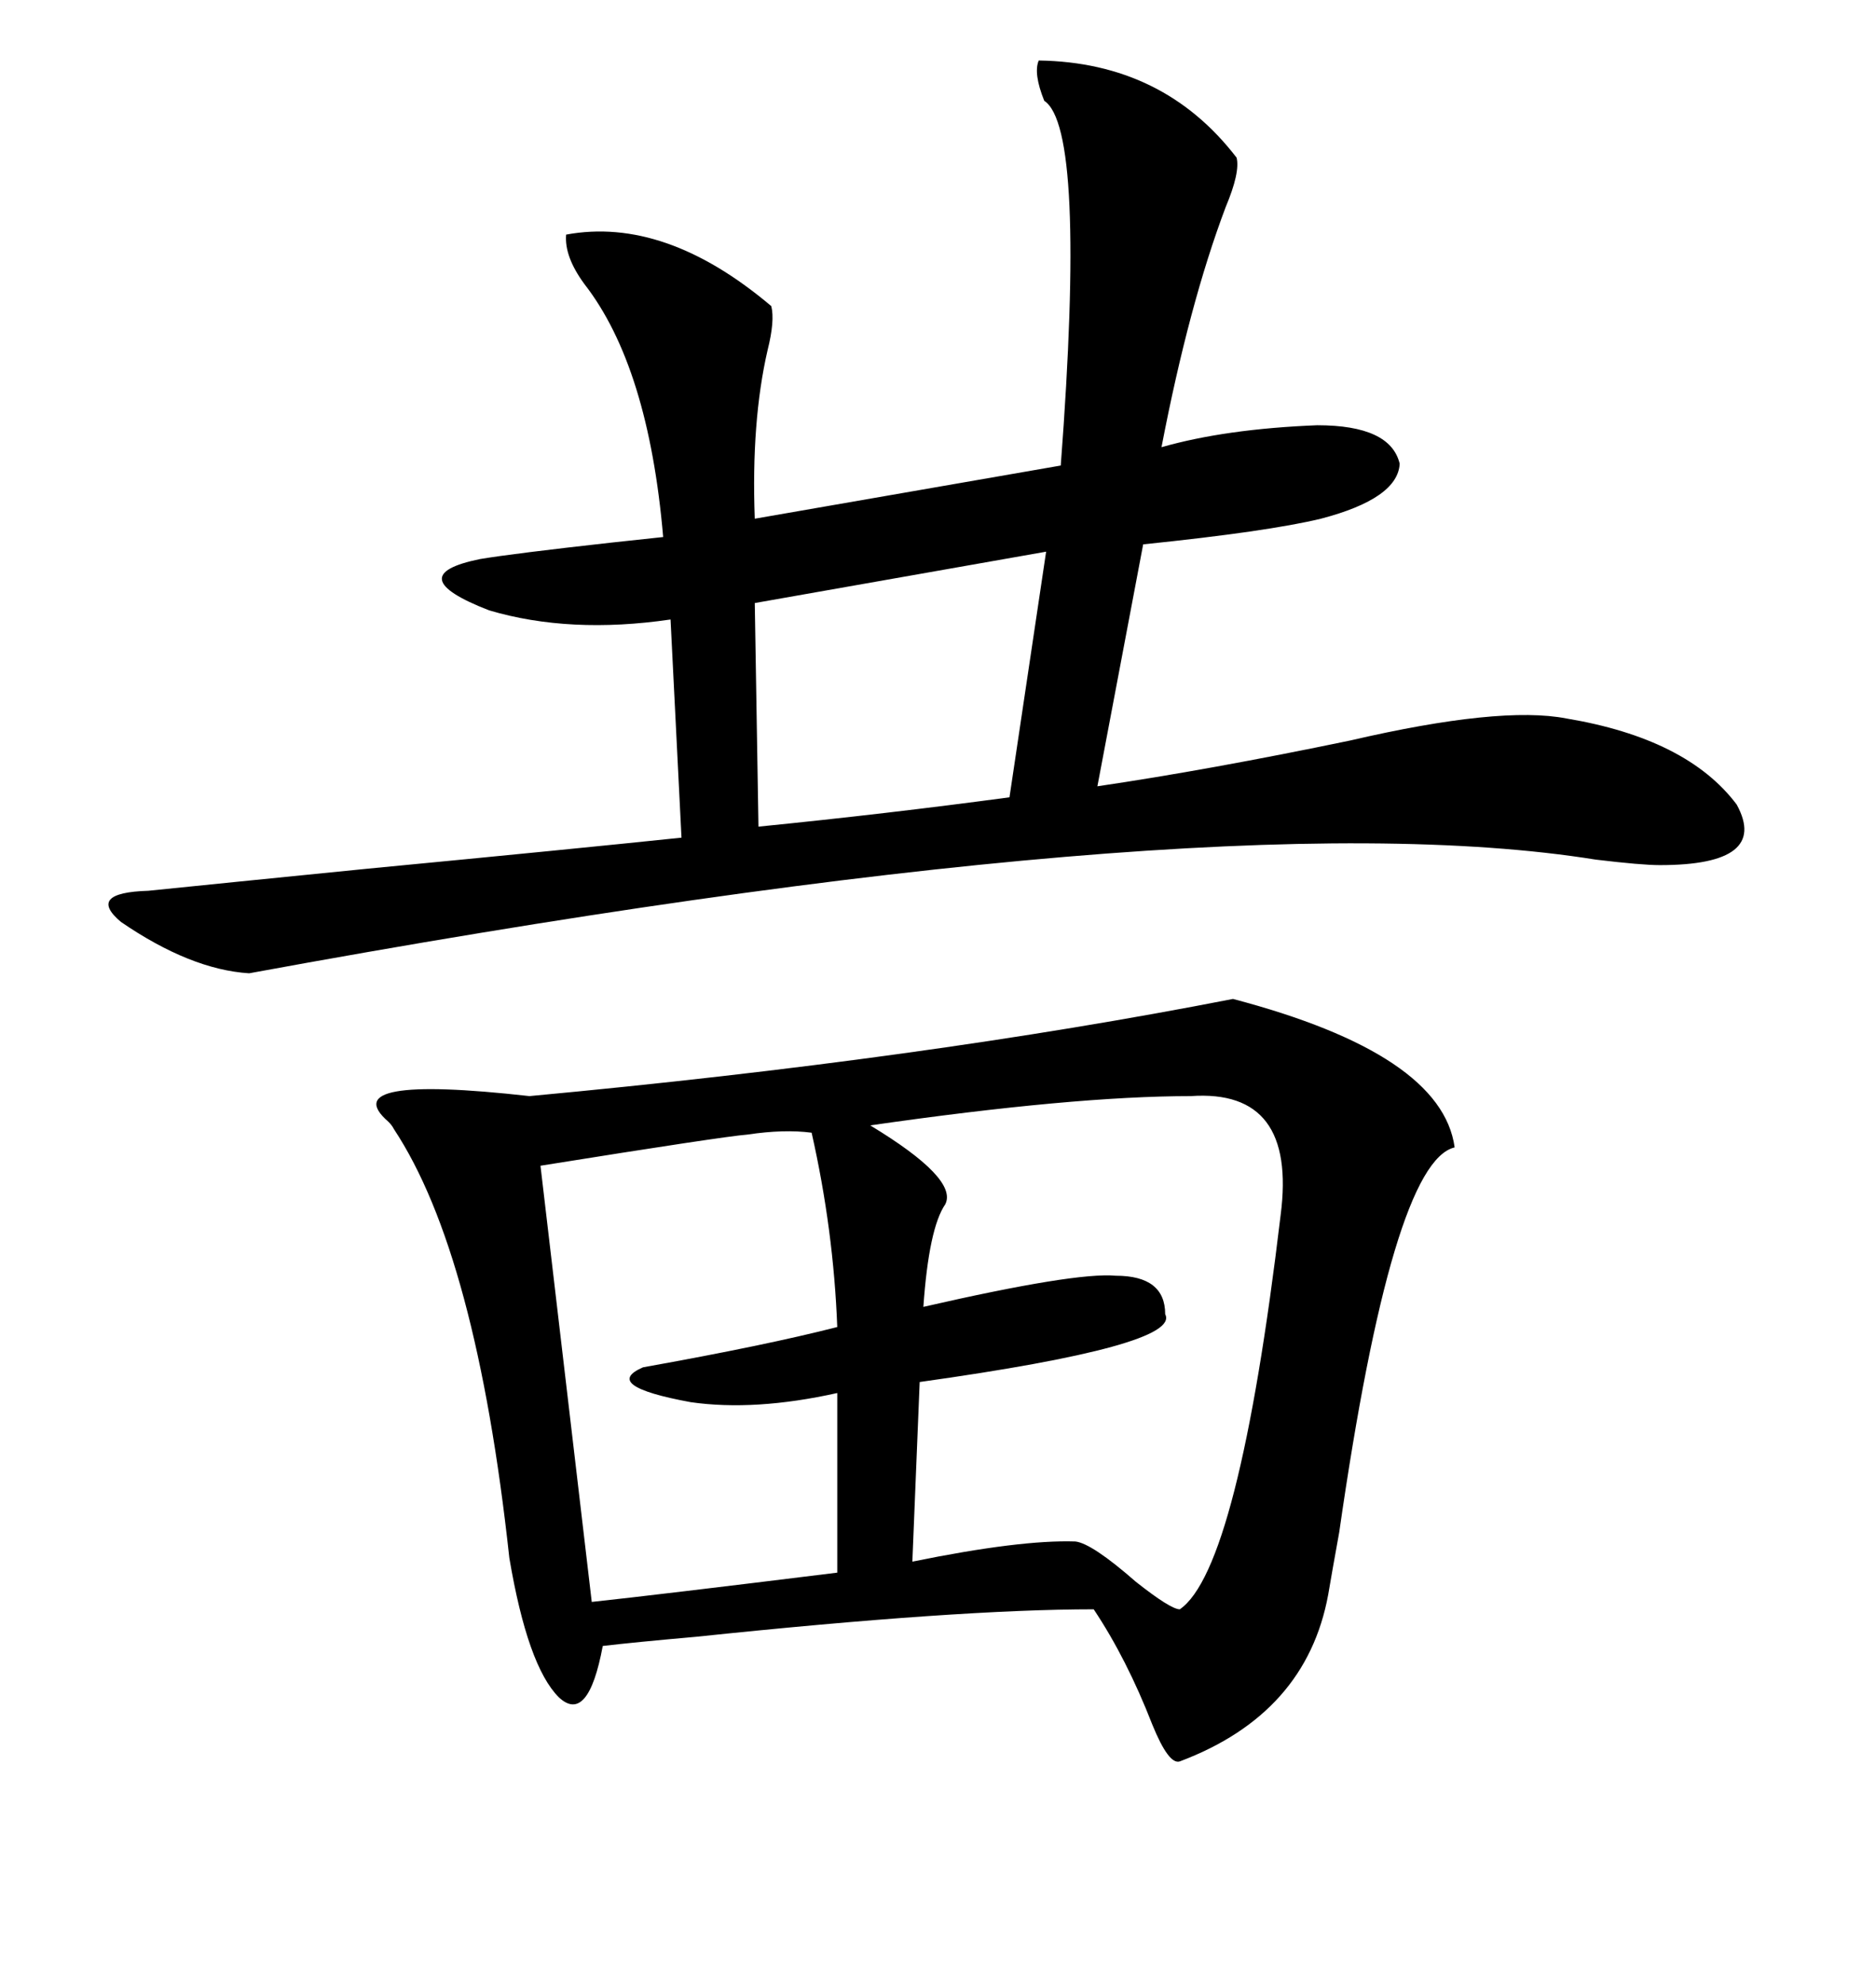 <svg xmlns="http://www.w3.org/2000/svg" xmlns:xlink="http://www.w3.org/1999/xlink" width="300" height="317.285"><path d="M232.62 183.40L232.62 183.40Q222.66 185.74 214.16 244.92L214.16 244.92Q212.99 251.37 212.40 254.88L212.40 254.88Q208.89 273.93 188.67 281.54L188.67 281.54Q186.91 282.13 184.28 275.68L184.28 275.68Q180.18 265.14 174.90 257.23L174.90 257.23Q153.22 257.23 111.33 261.62L111.33 261.62Q101.37 262.50 96.39 263.09L96.39 263.09Q94.04 275.68 89.36 271.29L89.36 271.29Q84.38 266.31 81.45 249.02L81.45 249.02Q76.17 200.39 62.99 180.47L62.99 180.47Q62.70 179.88 62.11 179.30L62.11 179.30Q53.32 171.68 84.67 175.20L84.67 175.20Q147.66 169.34 197.17 159.67L197.17 159.67Q230.57 168.46 232.62 183.40ZM166.11 9.67L166.11 9.67Q186.04 9.96 197.75 25.20L197.75 25.20Q198.34 27.54 196.00 33.11L196.00 33.11Q190.14 48.63 185.74 71.48L185.74 71.48Q196.00 68.55 210.64 67.97L210.64 67.97Q222.36 67.97 223.83 74.12L223.83 74.12Q223.54 79.69 211.23 82.91L211.23 82.91Q202.73 84.96 182.81 87.01L182.81 87.01L175.49 125.68Q193.36 123.05 215.92 118.36L215.92 118.36Q239.94 112.79 250.49 114.84L250.49 114.84Q269.82 118.07 277.73 128.61L277.73 128.61Q283.01 138.28 265.43 138.28L265.43 138.28Q262.50 138.28 255.18 137.40L255.18 137.40Q193.07 127.44 39.84 155.57L39.84 155.57Q30.47 154.98 19.34 147.36L19.34 147.36Q13.77 142.68 23.73 142.38L23.73 142.38Q35.16 141.21 58.59 138.87L58.59 138.87Q92.29 135.64 108.98 133.89L108.98 133.89L107.23 99.02Q91.11 101.37 78.22 97.56L78.22 97.56Q63.87 91.99 76.76 89.36L76.76 89.36Q82.03 88.48 97.85 86.72L97.85 86.72Q103.42 86.13 106.05 85.84L106.05 85.84Q103.71 58.59 93.46 45.41L93.46 45.41Q90.23 41.02 90.53 37.50L90.53 37.50Q106.35 34.57 123.34 48.93L123.34 48.93Q123.93 51.27 122.75 55.96L122.75 55.96Q120.12 67.38 120.70 82.91L120.70 82.91L169.63 74.41Q173.73 20.51 166.99 16.11L166.99 16.11Q165.23 11.72 166.11 9.67ZM190.43 175.20L190.43 175.20Q171.68 175.20 139.16 179.88L139.16 179.88Q153.22 188.38 151.17 192.48L151.17 192.48Q148.54 196.29 147.66 208.89L147.66 208.89Q171.97 203.32 178.42 203.91L178.42 203.91Q186.33 203.91 186.33 210.06L186.33 210.06Q188.96 215.04 147.07 220.90L147.07 220.90L145.90 249.61Q163.18 246.09 171.97 246.39L171.97 246.39Q174.61 246.68 181.64 252.83L181.64 252.83Q187.21 257.23 188.67 257.23L188.67 257.23Q198.05 250.78 204.79 194.24L204.79 194.24Q207.42 174.02 190.43 175.20ZM129.79 181.05L129.79 181.05Q125.39 180.47 119.53 181.35L119.53 181.35Q115.72 181.64 86.43 186.33L86.43 186.33L94.63 256.05Q105.47 254.88 133.89 251.37L133.89 251.37L133.89 222.66Q120.70 225.59 110.45 224.12L110.45 224.12Q96.09 221.48 102.83 218.55L102.83 218.55Q122.46 215.04 133.89 212.11L133.89 212.11Q133.30 196.58 129.79 181.05ZM161.43 127.44L167.29 88.18L120.70 96.39L121.29 132.13Q141.80 130.08 161.43 127.44L161.43 127.44Z"/></svg>